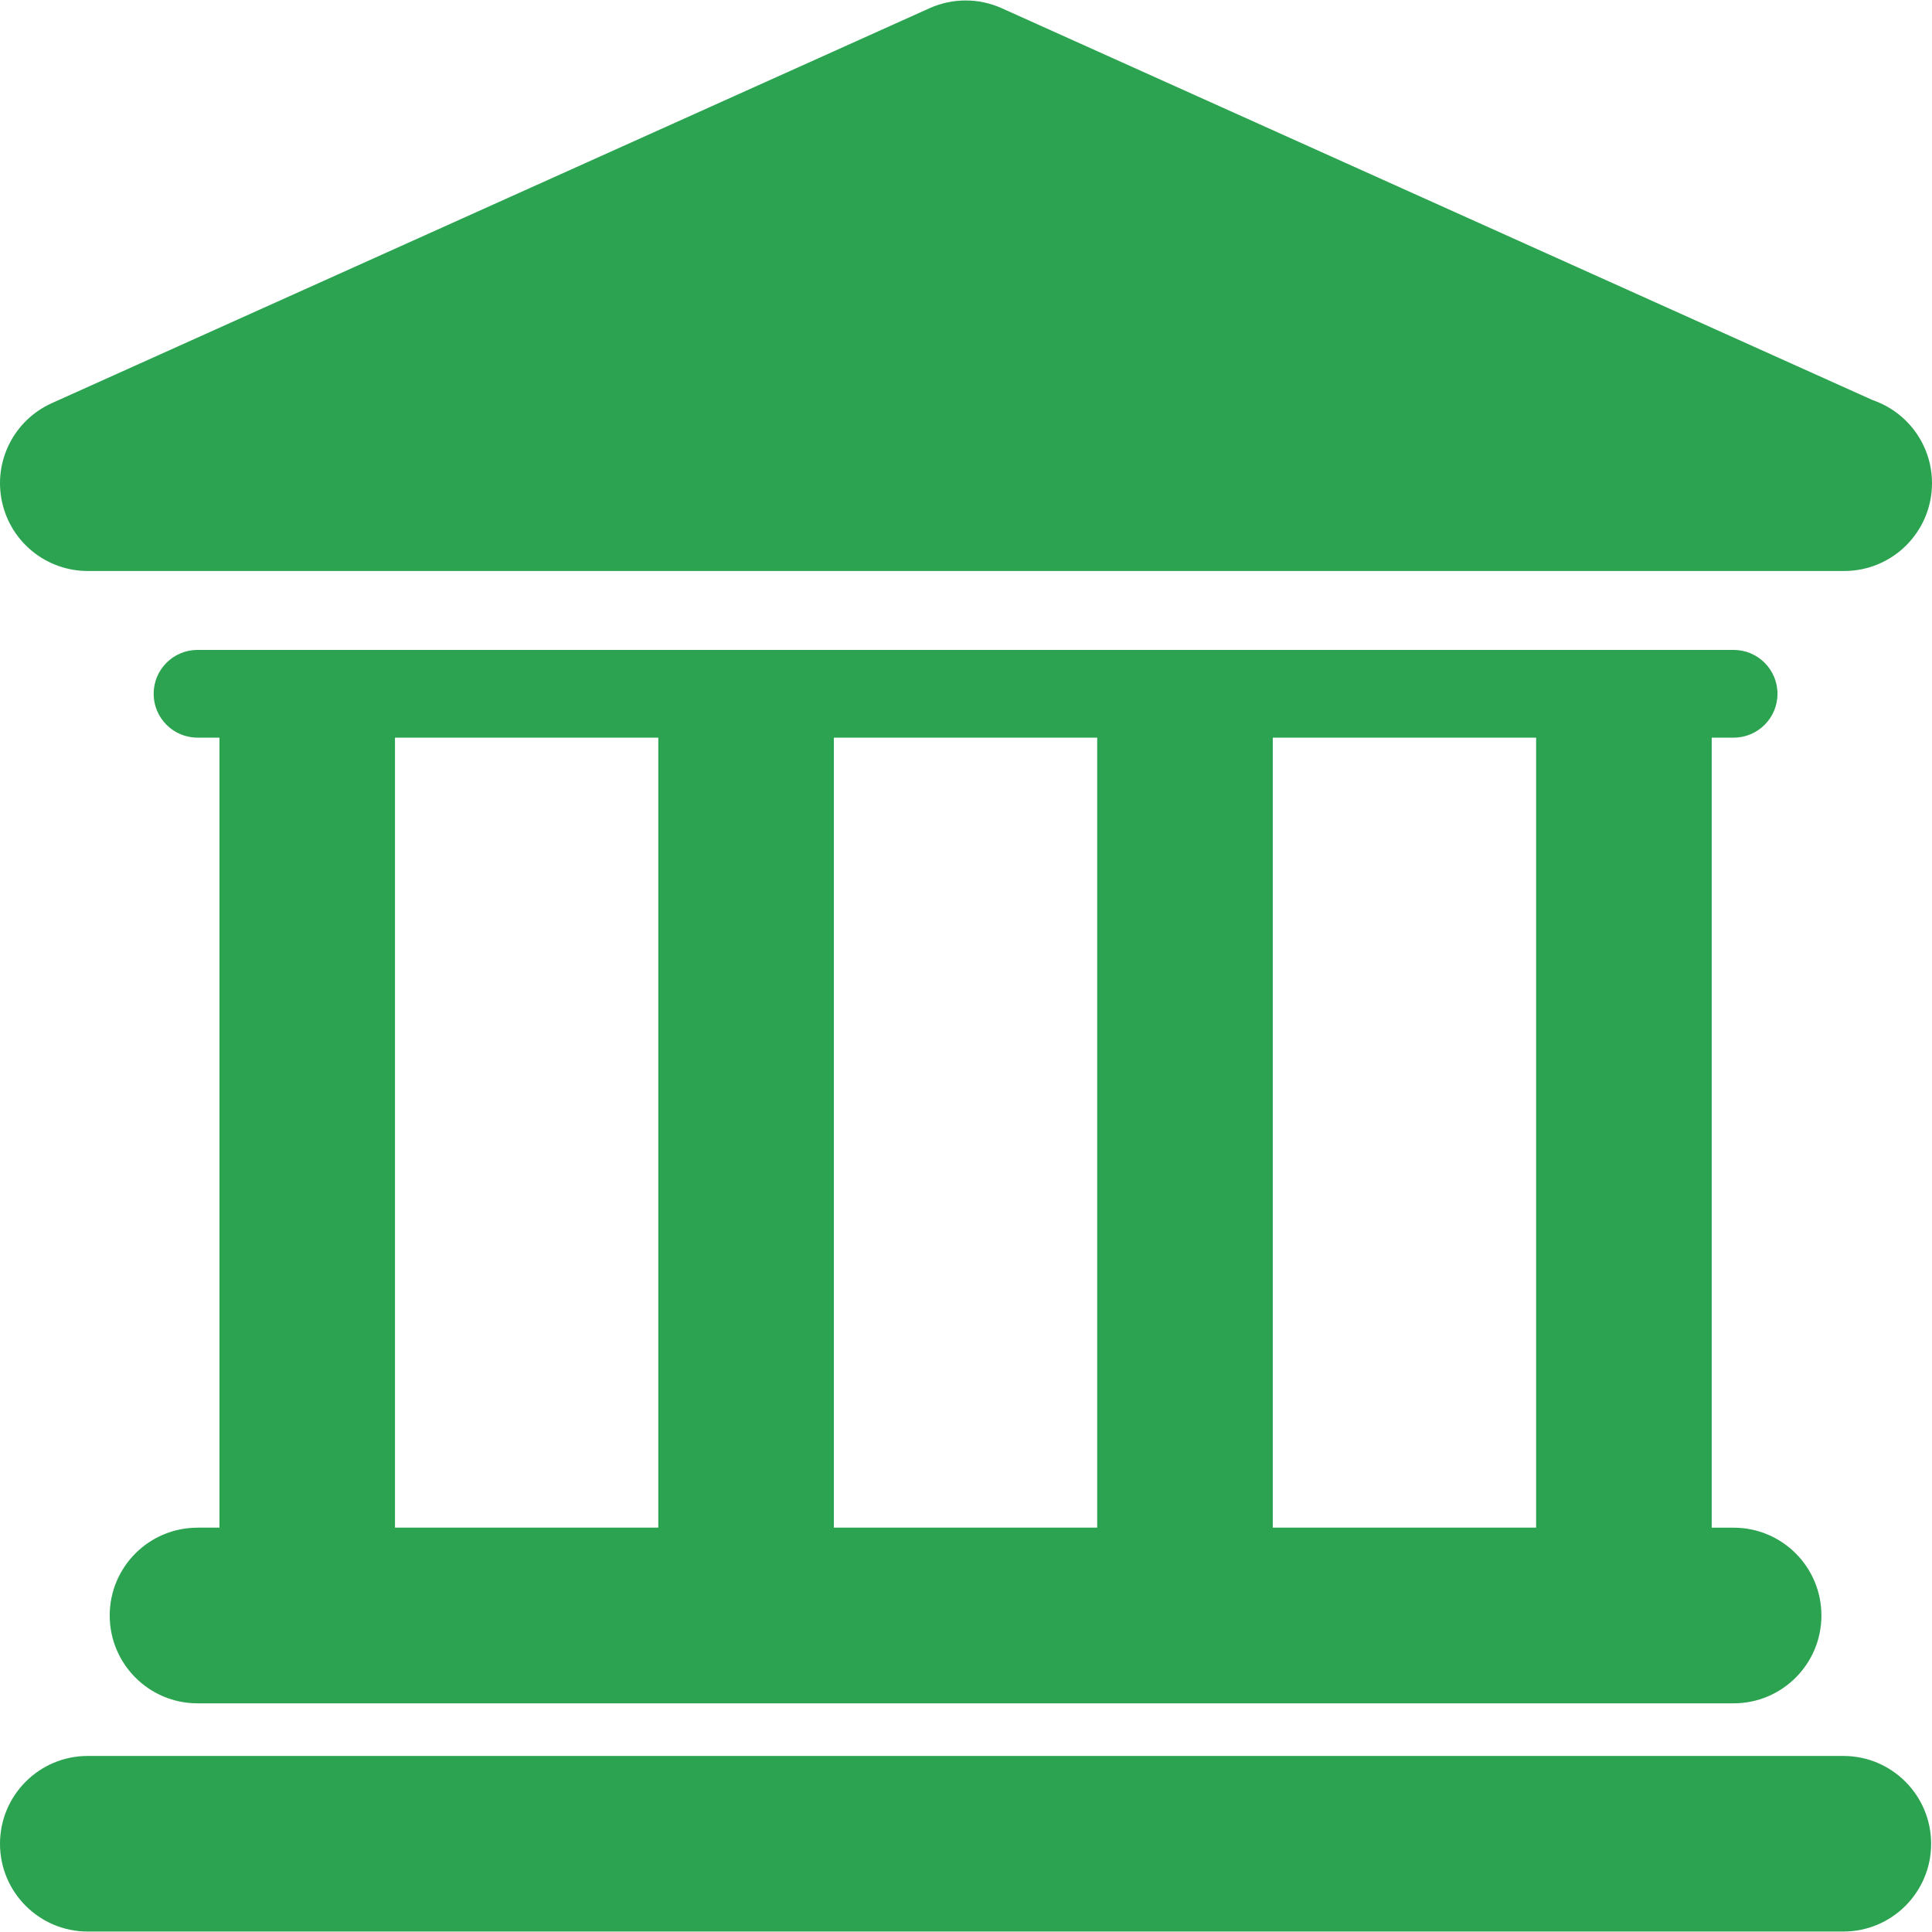 <?xml version="1.0" encoding="iso-8859-1"?>
<!-- Generator: Adobe Illustrator 16.0.0, SVG Export Plug-In . SVG Version: 6.00 Build 0)  -->
<!DOCTYPE svg PUBLIC "-//W3C//DTD SVG 1.1//EN" "http://www.w3.org/Graphics/SVG/1.1/DTD/svg11.dtd">
<svg xmlns="http://www.w3.org/2000/svg" xmlns:xlink="http://www.w3.org/1999/xlink" version="1.1" id="Capa_1" x="0px" y="0px" width="512px" height="512px" viewBox="0 0 47.001 47.001" style="enable-background:new 0 0 47.001 47.001;" xml:space="preserve">
<g>
	<g id="Layer_1_78_">
		<g>
			<path d="M44.845,42.718H2.136C0.956,42.718,0,43.674,0,44.855c0,1.179,0.956,2.135,2.136,2.135h42.708     c1.18,0,2.136-0.956,2.136-2.135C46.979,43.674,46.023,42.718,44.845,42.718z" fill="#2ca350"/>
			<path d="M4.805,37.165c-1.18,0-2.136,0.956-2.136,2.136s0.956,2.137,2.136,2.137h37.37c1.18,0,2.136-0.957,2.136-2.137     s-0.956-2.136-2.136-2.136h-0.533V17.945h0.533c0.591,0,1.067-0.478,1.067-1.067s-0.478-1.067-1.067-1.067H4.805     c-0.59,0-1.067,0.478-1.067,1.067s0.478,1.067,1.067,1.067h0.534v19.219H4.805z M37.37,17.945v19.219h-6.406V17.945H37.37z      M26.692,17.945v19.219h-6.406V17.945H26.692z M9.609,17.945h6.406v19.219H9.609V17.945z" fill="#2ca350"/>
			<path d="M2.136,13.891h42.708c0.007,0,0.015,0,0.021,0c1.181,0,2.136-0.956,2.136-2.136c0-0.938-0.604-1.733-1.443-2.021     l-21.19-9.535c-0.557-0.25-1.194-0.25-1.752,0L1.26,9.808c-0.919,0.414-1.424,1.412-1.212,2.396     C0.259,13.188,1.129,13.891,2.136,13.891z" fill="#2ca350"/>
		</g>
	</g>
</g>
<g>
</g>
<g>
</g>
<g>
</g>
<g>
</g>
<g>
</g>
<g>
</g>
<g>
</g>
<g>
</g>
<g>
</g>
<g>
</g>
<g>
</g>
<g>
</g>
<g>
</g>
<g>
</g>
<g>
</g>
</svg>
